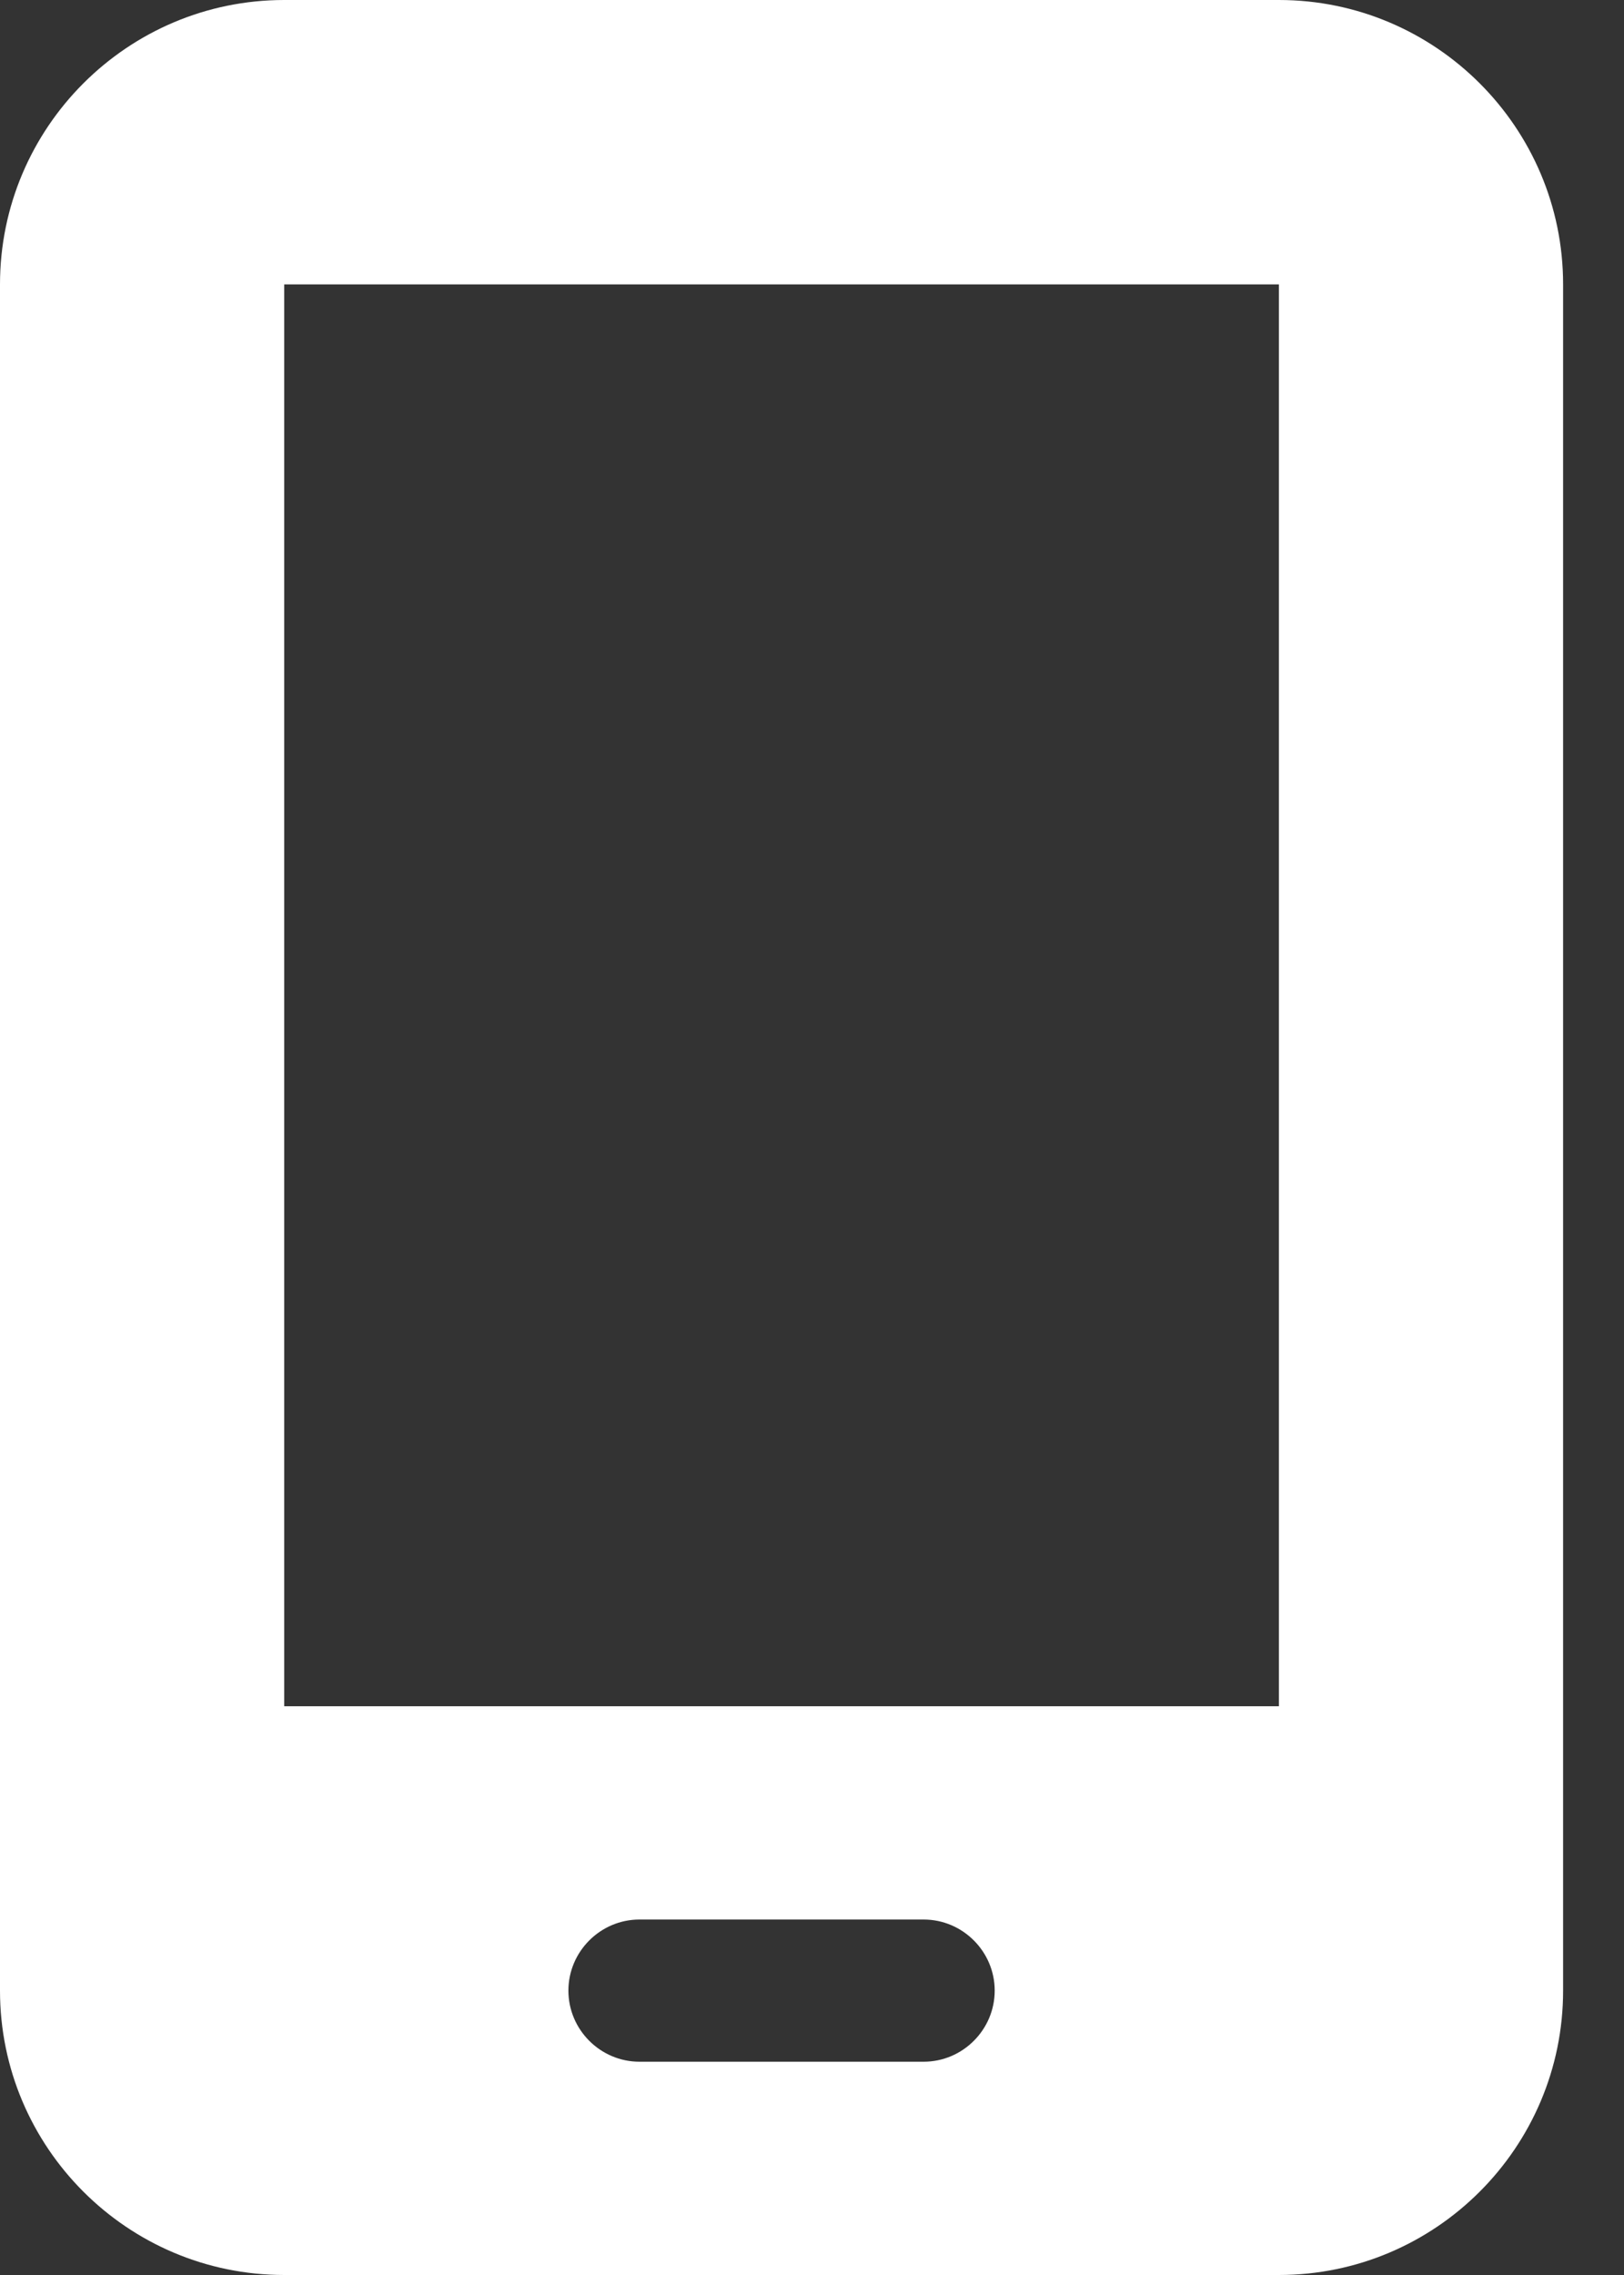 <svg width="20" height="28" viewBox="0 0 20 28" fill="none" xmlns="http://www.w3.org/2000/svg">
<rect x="0" y="0" width="20" height="28" fill="#333333" stroke="none"/>
<path d="M0 3.5C0 1.57 1.57 0 3.5 0H15.75C17.68 0 19.25 1.57 19.25 3.5V24.5C19.25 26.43 17.68 28 15.75 28H3.5C1.57 28 0 26.43 0 24.5V3.5ZM7 24.5C7 24.981 7.394 25.375 7.875 25.375H11.375C11.856 25.375 12.25 24.981 12.25 24.5C12.25 24.019 11.856 23.625 11.375 23.625H7.875C7.394 23.625 7 24.019 7 24.5ZM15.75 3.5H3.5V21H15.75V3.5Z" fill="white"/>
</svg>
